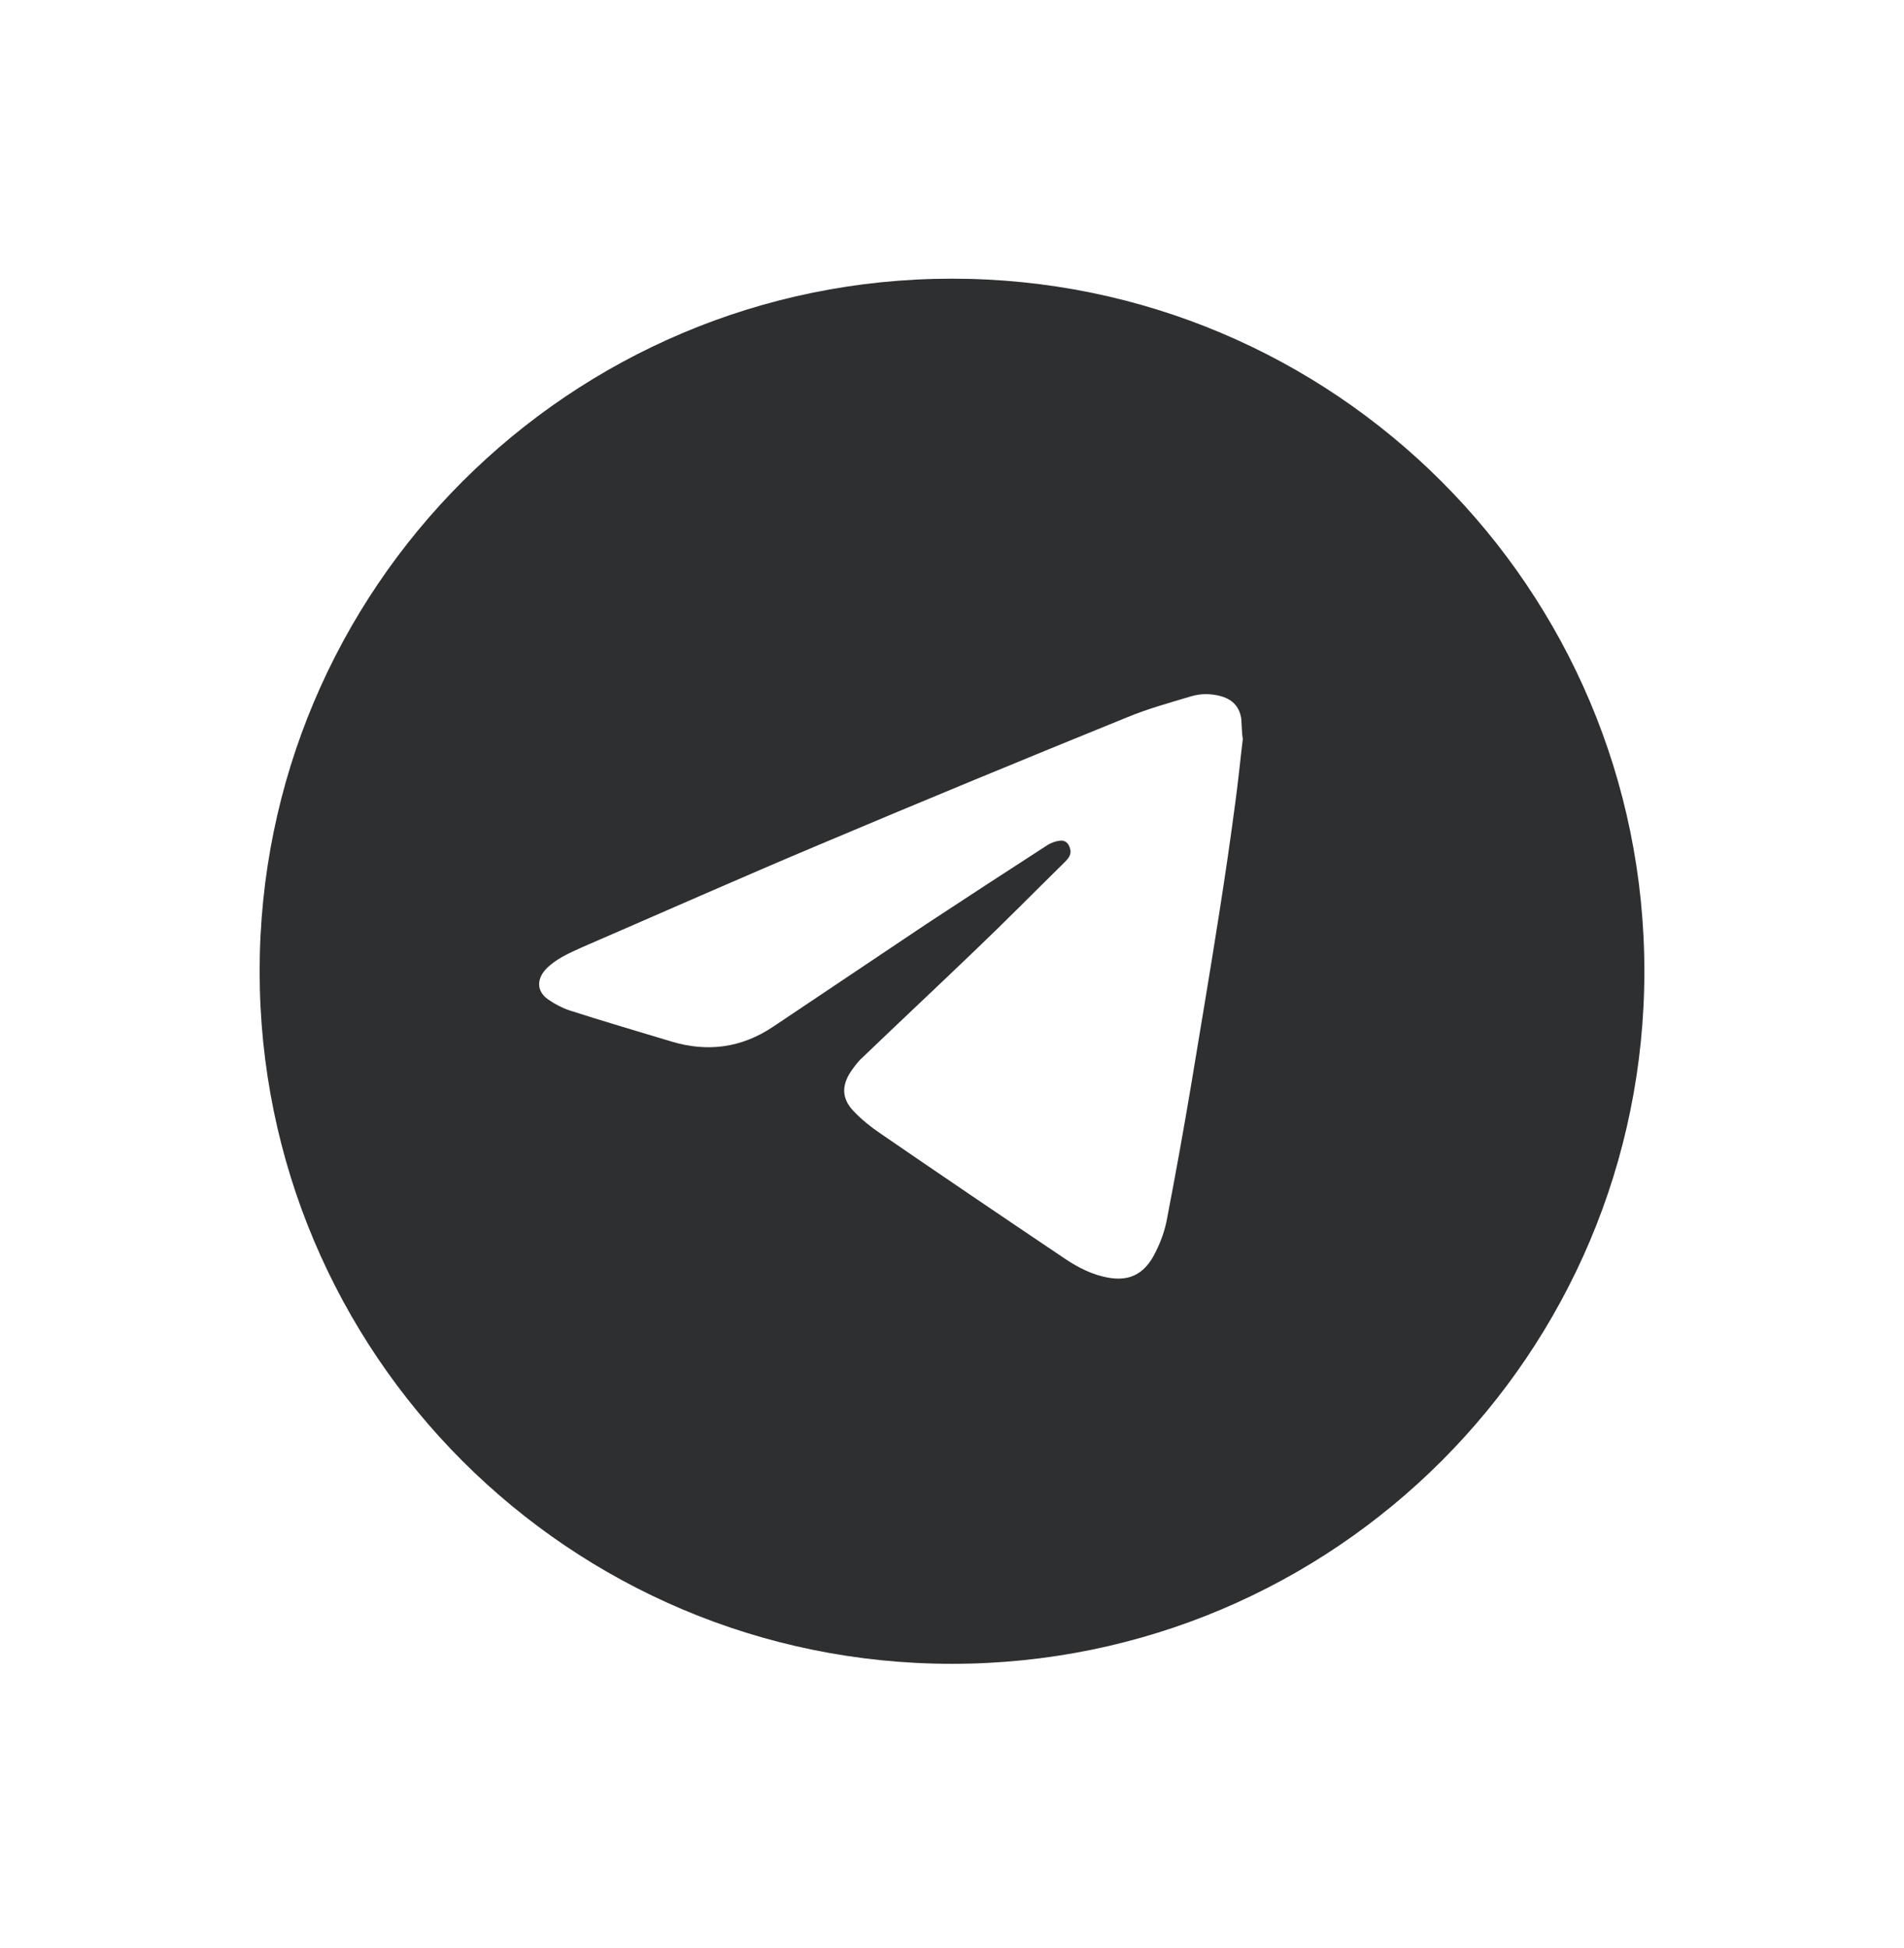 <?xml version="1.0" encoding="UTF-8"?> <svg xmlns="http://www.w3.org/2000/svg" width="44" height="45" viewBox="0 0 44 45" fill="none"><path d="M22 6.438C30.837 6.438 38 13.601 38 22.438C38 31.274 30.837 38.438 22 38.438C13.163 38.438 6 31.274 6 22.438C6 13.601 13.163 6.438 22 6.438ZM28.229 16.088C27.989 16.019 27.749 16.019 27.52 16.088C27.029 16.236 26.526 16.373 26.058 16.567C23.693 17.527 21.34 18.498 18.986 19.492C17.136 20.269 15.285 21.091 13.435 21.891C13.137 22.028 12.84 22.154 12.611 22.394C12.394 22.633 12.406 22.908 12.669 23.091C12.817 23.194 12.989 23.285 13.16 23.342C13.937 23.593 14.725 23.822 15.514 24.061C16.348 24.313 17.136 24.21 17.867 23.719C19.044 22.931 20.22 22.143 21.396 21.355C22.333 20.738 23.282 20.12 24.219 19.515C24.299 19.469 24.39 19.435 24.481 19.424C24.619 19.401 24.698 19.481 24.732 19.618C24.766 19.755 24.675 19.846 24.596 19.926C23.899 20.611 23.213 21.308 22.505 21.982C21.648 22.805 20.78 23.616 19.923 24.439C19.82 24.53 19.74 24.645 19.66 24.759C19.443 25.09 19.454 25.387 19.729 25.673C19.911 25.867 20.129 26.038 20.346 26.186C21.728 27.135 23.11 28.071 24.504 29.008C24.801 29.213 25.11 29.397 25.476 29.488C26.058 29.637 26.446 29.465 26.709 28.917C26.835 28.666 26.926 28.402 26.972 28.14C27.166 27.134 27.349 26.118 27.52 25.102C27.738 23.776 27.965 22.451 28.171 21.126C28.308 20.258 28.434 19.401 28.548 18.532C28.616 18.041 28.663 17.539 28.72 17.082C28.697 16.911 28.697 16.785 28.686 16.613C28.651 16.351 28.503 16.168 28.229 16.088Z" fill="#2E2F31"></path></svg> 